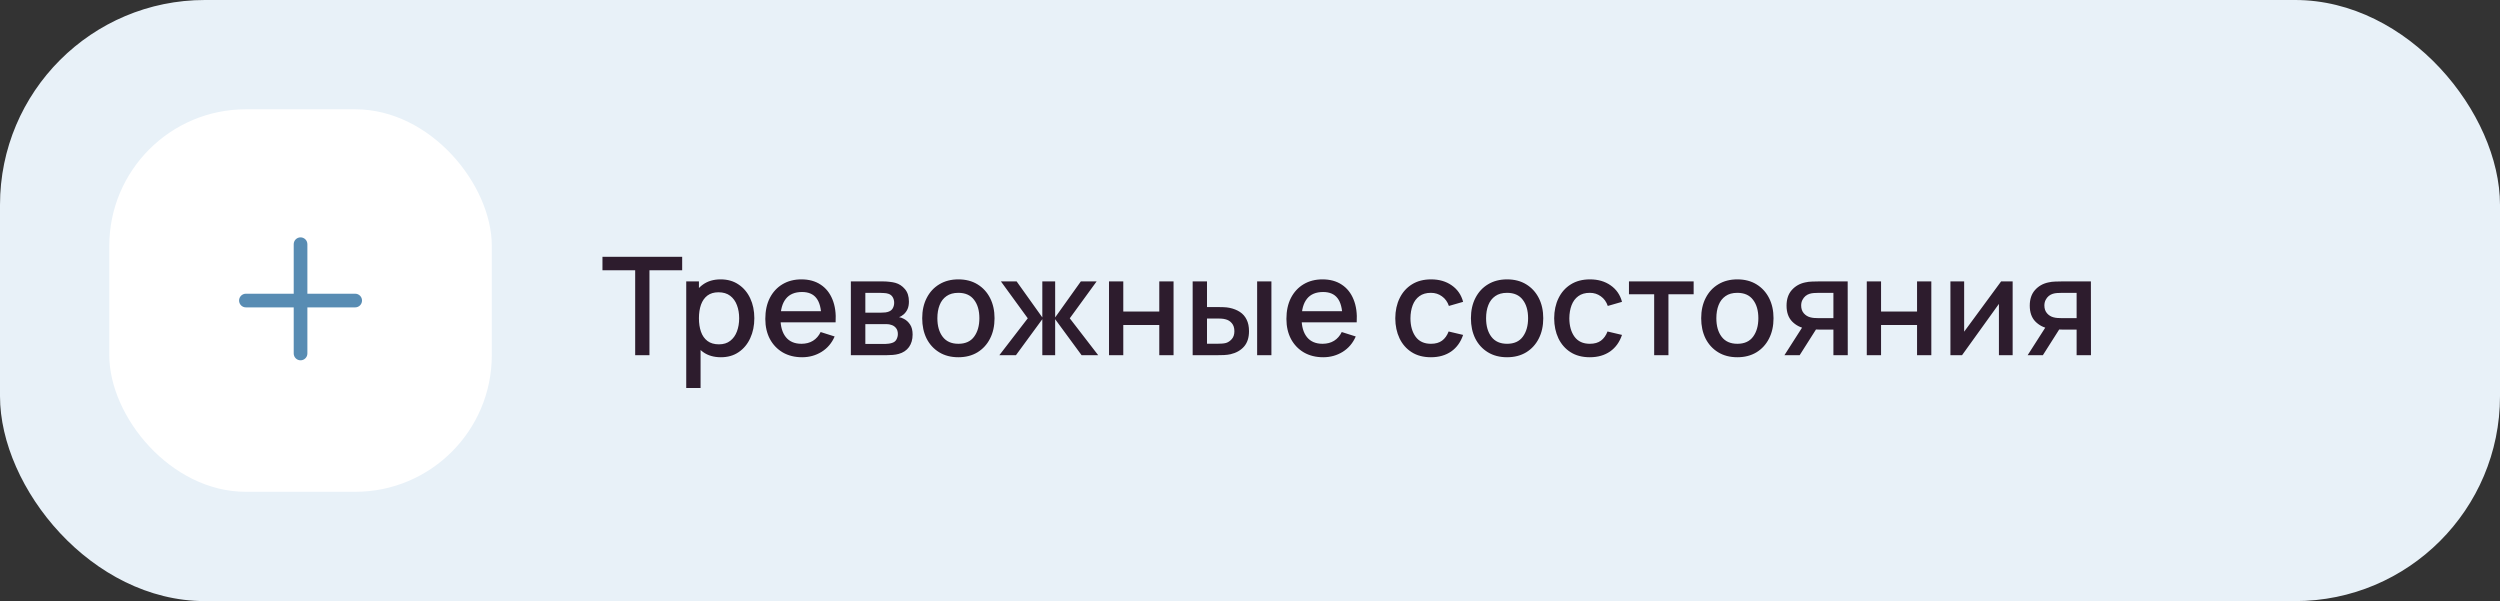 <?xml version="1.0" encoding="UTF-8"?> <svg xmlns="http://www.w3.org/2000/svg" width="366" height="88" viewBox="0 0 366 88" fill="none"><rect x="0" y="0" width="366" height="88" fill="#333333" stroke="none"/><rect width="366" height="88" rx="30" fill="#E8F1F8"></rect><rect x="16" y="16" width="56" height="56" rx="20" fill="white"></rect><path fill-rule="evenodd" clip-rule="evenodd" d="M45 35.75C45 35.198 44.552 34.75 44 34.75C43.448 34.75 43 35.198 43 35.75V43H36C35.448 43 35 43.448 35 44C35 44.552 35.448 45 36 45H43V51.75C43 52.302 43.448 52.75 44 52.75C44.552 52.75 45 52.302 45 51.75V45H52C52.552 45 53 44.552 53 44C53 43.448 52.552 43 52 43H45V35.75Z" fill="#588CB3"></path><path d="M92.99 52V39.57H88.2V37.6H99.87V39.57H95.08V52H92.99ZM105.544 52.3C104.511 52.3 103.644 52.05 102.944 51.55C102.244 51.043 101.714 50.36 101.354 49.5C100.994 48.64 100.814 47.67 100.814 46.59C100.814 45.51 100.991 44.54 101.344 43.68C101.704 42.82 102.231 42.143 102.924 41.65C103.624 41.15 104.484 40.9 105.504 40.9C106.518 40.9 107.391 41.15 108.124 41.65C108.864 42.143 109.434 42.82 109.834 43.68C110.234 44.533 110.434 45.503 110.434 46.59C110.434 47.67 110.234 48.643 109.834 49.51C109.441 50.37 108.878 51.05 108.144 51.55C107.418 52.05 106.551 52.3 105.544 52.3ZM100.464 56.8V41.2H102.324V48.97H102.564V56.8H100.464ZM105.254 50.41C105.921 50.41 106.471 50.24 106.904 49.9C107.344 49.56 107.671 49.103 107.884 48.53C108.104 47.95 108.214 47.303 108.214 46.59C108.214 45.883 108.104 45.243 107.884 44.67C107.671 44.097 107.341 43.64 106.894 43.3C106.448 42.96 105.878 42.79 105.184 42.79C104.531 42.79 103.991 42.95 103.564 43.27C103.144 43.59 102.831 44.037 102.624 44.61C102.424 45.183 102.324 45.843 102.324 46.59C102.324 47.337 102.424 47.997 102.624 48.57C102.824 49.143 103.141 49.593 103.574 49.92C104.008 50.247 104.568 50.41 105.254 50.41ZM117.432 52.3C116.359 52.3 115.416 52.067 114.602 51.6C113.796 51.127 113.166 50.47 112.712 49.63C112.266 48.783 112.042 47.803 112.042 46.69C112.042 45.51 112.262 44.487 112.702 43.62C113.149 42.753 113.769 42.083 114.562 41.61C115.356 41.137 116.279 40.9 117.332 40.9C118.432 40.9 119.369 41.157 120.142 41.67C120.916 42.177 121.492 42.9 121.872 43.84C122.259 44.78 122.412 45.897 122.332 47.19H120.242V46.43C120.229 45.177 119.989 44.25 119.522 43.65C119.062 43.05 118.359 42.75 117.412 42.75C116.366 42.75 115.579 43.08 115.052 43.74C114.526 44.4 114.262 45.353 114.262 46.6C114.262 47.787 114.526 48.707 115.052 49.36C115.579 50.007 116.339 50.33 117.332 50.33C117.986 50.33 118.549 50.183 119.022 49.89C119.502 49.59 119.876 49.163 120.142 48.61L122.192 49.26C121.772 50.227 121.136 50.977 120.282 51.51C119.429 52.037 118.479 52.3 117.432 52.3ZM113.582 47.19V45.56H121.292V47.19H113.582ZM124.566 52V41.2H129.316C129.629 41.2 129.942 41.22 130.256 41.26C130.569 41.293 130.846 41.343 131.086 41.41C131.632 41.563 132.099 41.87 132.486 42.33C132.872 42.783 133.066 43.39 133.066 44.15C133.066 44.583 132.999 44.95 132.866 45.25C132.732 45.543 132.549 45.797 132.316 46.01C132.209 46.103 132.096 46.187 131.976 46.26C131.856 46.333 131.736 46.39 131.616 46.43C131.862 46.47 132.106 46.557 132.346 46.69C132.712 46.883 133.012 47.163 133.246 47.53C133.486 47.89 133.606 48.373 133.606 48.98C133.606 49.707 133.429 50.317 133.076 50.81C132.722 51.297 132.222 51.63 131.576 51.81C131.322 51.883 131.036 51.933 130.716 51.96C130.402 51.987 130.089 52 129.776 52H124.566ZM126.686 50.35H129.646C129.786 50.35 129.946 50.337 130.126 50.31C130.306 50.283 130.466 50.247 130.606 50.2C130.906 50.107 131.119 49.937 131.246 49.69C131.379 49.443 131.446 49.18 131.446 48.9C131.446 48.52 131.346 48.217 131.146 47.99C130.946 47.757 130.692 47.607 130.386 47.54C130.252 47.493 130.106 47.467 129.946 47.46C129.786 47.453 129.649 47.45 129.536 47.45H126.686V50.35ZM126.686 45.77H129.026C129.219 45.77 129.416 45.76 129.616 45.74C129.816 45.713 129.989 45.67 130.136 45.61C130.396 45.51 130.589 45.343 130.716 45.11C130.842 44.87 130.906 44.61 130.906 44.33C130.906 44.023 130.836 43.75 130.696 43.51C130.556 43.27 130.346 43.103 130.066 43.01C129.872 42.943 129.649 42.907 129.396 42.9C129.149 42.887 128.992 42.88 128.926 42.88H126.686V45.77ZM140.301 52.3C139.221 52.3 138.284 52.057 137.491 51.57C136.698 51.083 136.084 50.413 135.651 49.56C135.224 48.7 135.011 47.71 135.011 46.59C135.011 45.463 135.231 44.473 135.671 43.62C136.111 42.76 136.728 42.093 137.521 41.62C138.314 41.14 139.241 40.9 140.301 40.9C141.381 40.9 142.318 41.143 143.111 41.63C143.904 42.117 144.518 42.787 144.951 43.64C145.384 44.493 145.601 45.477 145.601 46.59C145.601 47.717 145.381 48.71 144.941 49.57C144.508 50.423 143.894 51.093 143.101 51.58C142.308 52.06 141.374 52.3 140.301 52.3ZM140.301 50.33C141.334 50.33 142.104 49.983 142.611 49.29C143.124 48.59 143.381 47.69 143.381 46.59C143.381 45.463 143.121 44.563 142.601 43.89C142.088 43.21 141.321 42.87 140.301 42.87C139.601 42.87 139.024 43.03 138.571 43.35C138.118 43.663 137.781 44.1 137.561 44.66C137.341 45.213 137.231 45.857 137.231 46.59C137.231 47.723 137.491 48.63 138.011 49.31C138.531 49.99 139.294 50.33 140.301 50.33ZM146.305 52L150.465 46.6L146.535 41.2H148.835L152.595 46.47V41.2H154.475V46.47L158.235 41.2H160.545L156.615 46.6L160.775 52H158.345L154.475 46.73V52H152.595V46.73L148.735 52H146.305ZM162.359 52V41.2H164.449V45.61H169.719V41.2H171.809V52H169.719V47.58H164.449V52H162.359ZM174.605 52V41.2H176.705V44.95H178.125C178.432 44.95 178.762 44.957 179.115 44.97C179.468 44.983 179.768 45.017 180.015 45.07C180.595 45.19 181.098 45.39 181.525 45.67C181.952 45.95 182.278 46.323 182.505 46.79C182.738 47.25 182.855 47.817 182.855 48.49C182.855 49.43 182.612 50.18 182.125 50.74C181.638 51.293 180.978 51.667 180.145 51.86C179.878 51.92 179.562 51.96 179.195 51.98C178.835 51.993 178.502 52 178.195 52H174.605ZM176.705 50.32H178.315C178.488 50.32 178.682 50.313 178.895 50.3C179.108 50.287 179.305 50.257 179.485 50.21C179.798 50.117 180.082 49.927 180.335 49.64C180.588 49.353 180.715 48.97 180.715 48.49C180.715 47.997 180.588 47.603 180.335 47.31C180.088 47.017 179.775 46.827 179.395 46.74C179.222 46.693 179.038 46.663 178.845 46.65C178.658 46.637 178.482 46.63 178.315 46.63H176.705V50.32ZM184.045 52V41.2H186.135V52H184.045ZM193.721 52.3C192.648 52.3 191.705 52.067 190.891 51.6C190.085 51.127 189.455 50.47 189.001 49.63C188.555 48.783 188.331 47.803 188.331 46.69C188.331 45.51 188.551 44.487 188.991 43.62C189.438 42.753 190.058 42.083 190.851 41.61C191.645 41.137 192.568 40.9 193.621 40.9C194.721 40.9 195.658 41.157 196.431 41.67C197.205 42.177 197.781 42.9 198.161 43.84C198.548 44.78 198.701 45.897 198.621 47.19H196.531V46.43C196.518 45.177 196.278 44.25 195.811 43.65C195.351 43.05 194.648 42.75 193.701 42.75C192.655 42.75 191.868 43.08 191.341 43.74C190.815 44.4 190.551 45.353 190.551 46.6C190.551 47.787 190.815 48.707 191.341 49.36C191.868 50.007 192.628 50.33 193.621 50.33C194.275 50.33 194.838 50.183 195.311 49.89C195.791 49.59 196.165 49.163 196.431 48.61L198.481 49.26C198.061 50.227 197.425 50.977 196.571 51.51C195.718 52.037 194.768 52.3 193.721 52.3ZM189.871 47.19V45.56H197.581V47.19H189.871ZM209.489 52.3C208.382 52.3 207.442 52.053 206.669 51.56C205.895 51.067 205.302 50.39 204.889 49.53C204.482 48.67 204.275 47.693 204.269 46.6C204.275 45.487 204.489 44.503 204.909 43.65C205.329 42.79 205.929 42.117 206.709 41.63C207.489 41.143 208.425 40.9 209.519 40.9C210.699 40.9 211.705 41.193 212.539 41.78C213.379 42.367 213.932 43.17 214.199 44.19L212.119 44.79C211.912 44.183 211.572 43.713 211.099 43.38C210.632 43.04 210.095 42.87 209.489 42.87C208.802 42.87 208.239 43.033 207.799 43.36C207.359 43.68 207.032 44.12 206.819 44.68C206.605 45.24 206.495 45.88 206.489 46.6C206.495 47.713 206.749 48.613 207.249 49.3C207.755 49.987 208.502 50.33 209.489 50.33C210.162 50.33 210.705 50.177 211.119 49.87C211.539 49.557 211.859 49.11 212.079 48.53L214.199 49.03C213.845 50.083 213.262 50.893 212.449 51.46C211.635 52.02 210.649 52.3 209.489 52.3ZM220.633 52.3C219.553 52.3 218.616 52.057 217.823 51.57C217.03 51.083 216.416 50.413 215.983 49.56C215.556 48.7 215.343 47.71 215.343 46.59C215.343 45.463 215.563 44.473 216.003 43.62C216.443 42.76 217.06 42.093 217.853 41.62C218.646 41.14 219.573 40.9 220.633 40.9C221.713 40.9 222.65 41.143 223.443 41.63C224.236 42.117 224.85 42.787 225.283 43.64C225.716 44.493 225.933 45.477 225.933 46.59C225.933 47.717 225.713 48.71 225.273 49.57C224.84 50.423 224.226 51.093 223.433 51.58C222.64 52.06 221.706 52.3 220.633 52.3ZM220.633 50.33C221.666 50.33 222.436 49.983 222.943 49.29C223.456 48.59 223.713 47.69 223.713 46.59C223.713 45.463 223.453 44.563 222.933 43.89C222.42 43.21 221.653 42.87 220.633 42.87C219.933 42.87 219.356 43.03 218.903 43.35C218.45 43.663 218.113 44.1 217.893 44.66C217.673 45.213 217.563 45.857 217.563 46.59C217.563 47.723 217.823 48.63 218.343 49.31C218.863 49.99 219.626 50.33 220.633 50.33ZM232.75 52.3C231.644 52.3 230.704 52.053 229.93 51.56C229.157 51.067 228.564 50.39 228.15 49.53C227.744 48.67 227.537 47.693 227.53 46.6C227.537 45.487 227.75 44.503 228.17 43.65C228.59 42.79 229.19 42.117 229.97 41.63C230.75 41.143 231.687 40.9 232.78 40.9C233.96 40.9 234.967 41.193 235.8 41.78C236.64 42.367 237.194 43.17 237.46 44.19L235.38 44.79C235.174 44.183 234.834 43.713 234.36 43.38C233.894 43.04 233.357 42.87 232.75 42.87C232.064 42.87 231.5 43.033 231.06 43.36C230.62 43.68 230.294 44.12 230.08 44.68C229.867 45.24 229.757 45.88 229.75 46.6C229.757 47.713 230.01 48.613 230.51 49.3C231.017 49.987 231.764 50.33 232.75 50.33C233.424 50.33 233.967 50.177 234.38 49.87C234.8 49.557 235.12 49.11 235.34 48.53L237.46 49.03C237.107 50.083 236.524 50.893 235.71 51.46C234.897 52.02 233.91 52.3 232.75 52.3ZM242.17 52V43.08H238.48V41.2H247.95V43.08H244.26V52H242.17ZM254.344 52.3C253.264 52.3 252.327 52.057 251.534 51.57C250.741 51.083 250.127 50.413 249.694 49.56C249.267 48.7 249.054 47.71 249.054 46.59C249.054 45.463 249.274 44.473 249.714 43.62C250.154 42.76 250.771 42.093 251.564 41.62C252.357 41.14 253.284 40.9 254.344 40.9C255.424 40.9 256.361 41.143 257.154 41.63C257.947 42.117 258.561 42.787 258.994 43.64C259.427 44.493 259.644 45.477 259.644 46.59C259.644 47.717 259.424 48.71 258.984 49.57C258.551 50.423 257.937 51.093 257.144 51.58C256.351 52.06 255.417 52.3 254.344 52.3ZM254.344 50.33C255.377 50.33 256.147 49.983 256.654 49.29C257.167 48.59 257.424 47.69 257.424 46.59C257.424 45.463 257.164 44.563 256.644 43.89C256.131 43.21 255.364 42.87 254.344 42.87C253.644 42.87 253.067 43.03 252.614 43.35C252.161 43.663 251.824 44.1 251.604 44.66C251.384 45.213 251.274 45.857 251.274 46.59C251.274 47.723 251.534 48.63 252.054 49.31C252.574 49.99 253.337 50.33 254.344 50.33ZM268.411 52V48.25H266.271C266.018 48.25 265.715 48.24 265.361 48.22C265.015 48.2 264.688 48.163 264.381 48.11C263.575 47.963 262.901 47.613 262.361 47.06C261.821 46.5 261.551 45.73 261.551 44.75C261.551 43.803 261.805 43.043 262.311 42.47C262.825 41.89 263.475 41.517 264.261 41.35C264.601 41.27 264.948 41.227 265.301 41.22C265.661 41.207 265.965 41.2 266.211 41.2H270.501L270.511 52H268.411ZM261.241 52L263.971 47.73H266.181L263.471 52H261.241ZM266.091 46.57H268.411V42.88H266.091C265.945 42.88 265.765 42.887 265.551 42.9C265.338 42.913 265.131 42.95 264.931 43.01C264.725 43.07 264.525 43.177 264.331 43.33C264.145 43.483 263.991 43.68 263.871 43.92C263.751 44.153 263.691 44.423 263.691 44.73C263.691 45.19 263.821 45.57 264.081 45.87C264.341 46.163 264.651 46.357 265.011 46.45C265.205 46.503 265.398 46.537 265.591 46.55C265.785 46.563 265.951 46.57 266.091 46.57ZM273.296 52V41.2H275.386V45.61H280.656V41.2H282.746V52H280.656V47.58H275.386V52H273.296ZM294.652 41.2V52H292.642V44.49L287.242 52H285.542V41.2H287.552V48.56L292.962 41.2H294.652ZM304.017 52V48.25H301.877C301.624 48.25 301.32 48.24 300.967 48.22C300.62 48.2 300.294 48.163 299.987 48.11C299.18 47.963 298.507 47.613 297.967 47.06C297.427 46.5 297.157 45.73 297.157 44.75C297.157 43.803 297.41 43.043 297.917 42.47C298.43 41.89 299.08 41.517 299.867 41.35C300.207 41.27 300.554 41.227 300.907 41.22C301.267 41.207 301.57 41.2 301.817 41.2H306.107L306.117 52H304.017ZM296.847 52L299.577 47.73H301.787L299.077 52H296.847ZM301.697 46.57H304.017V42.88H301.697C301.55 42.88 301.37 42.887 301.157 42.9C300.944 42.913 300.737 42.95 300.537 43.01C300.33 43.07 300.13 43.177 299.937 43.33C299.75 43.483 299.597 43.68 299.477 43.92C299.357 44.153 299.297 44.423 299.297 44.73C299.297 45.19 299.427 45.57 299.687 45.87C299.947 46.163 300.257 46.357 300.617 46.45C300.81 46.503 301.004 46.537 301.197 46.55C301.39 46.563 301.557 46.57 301.697 46.57Z" fill="#2D1C2D"></path></svg> 